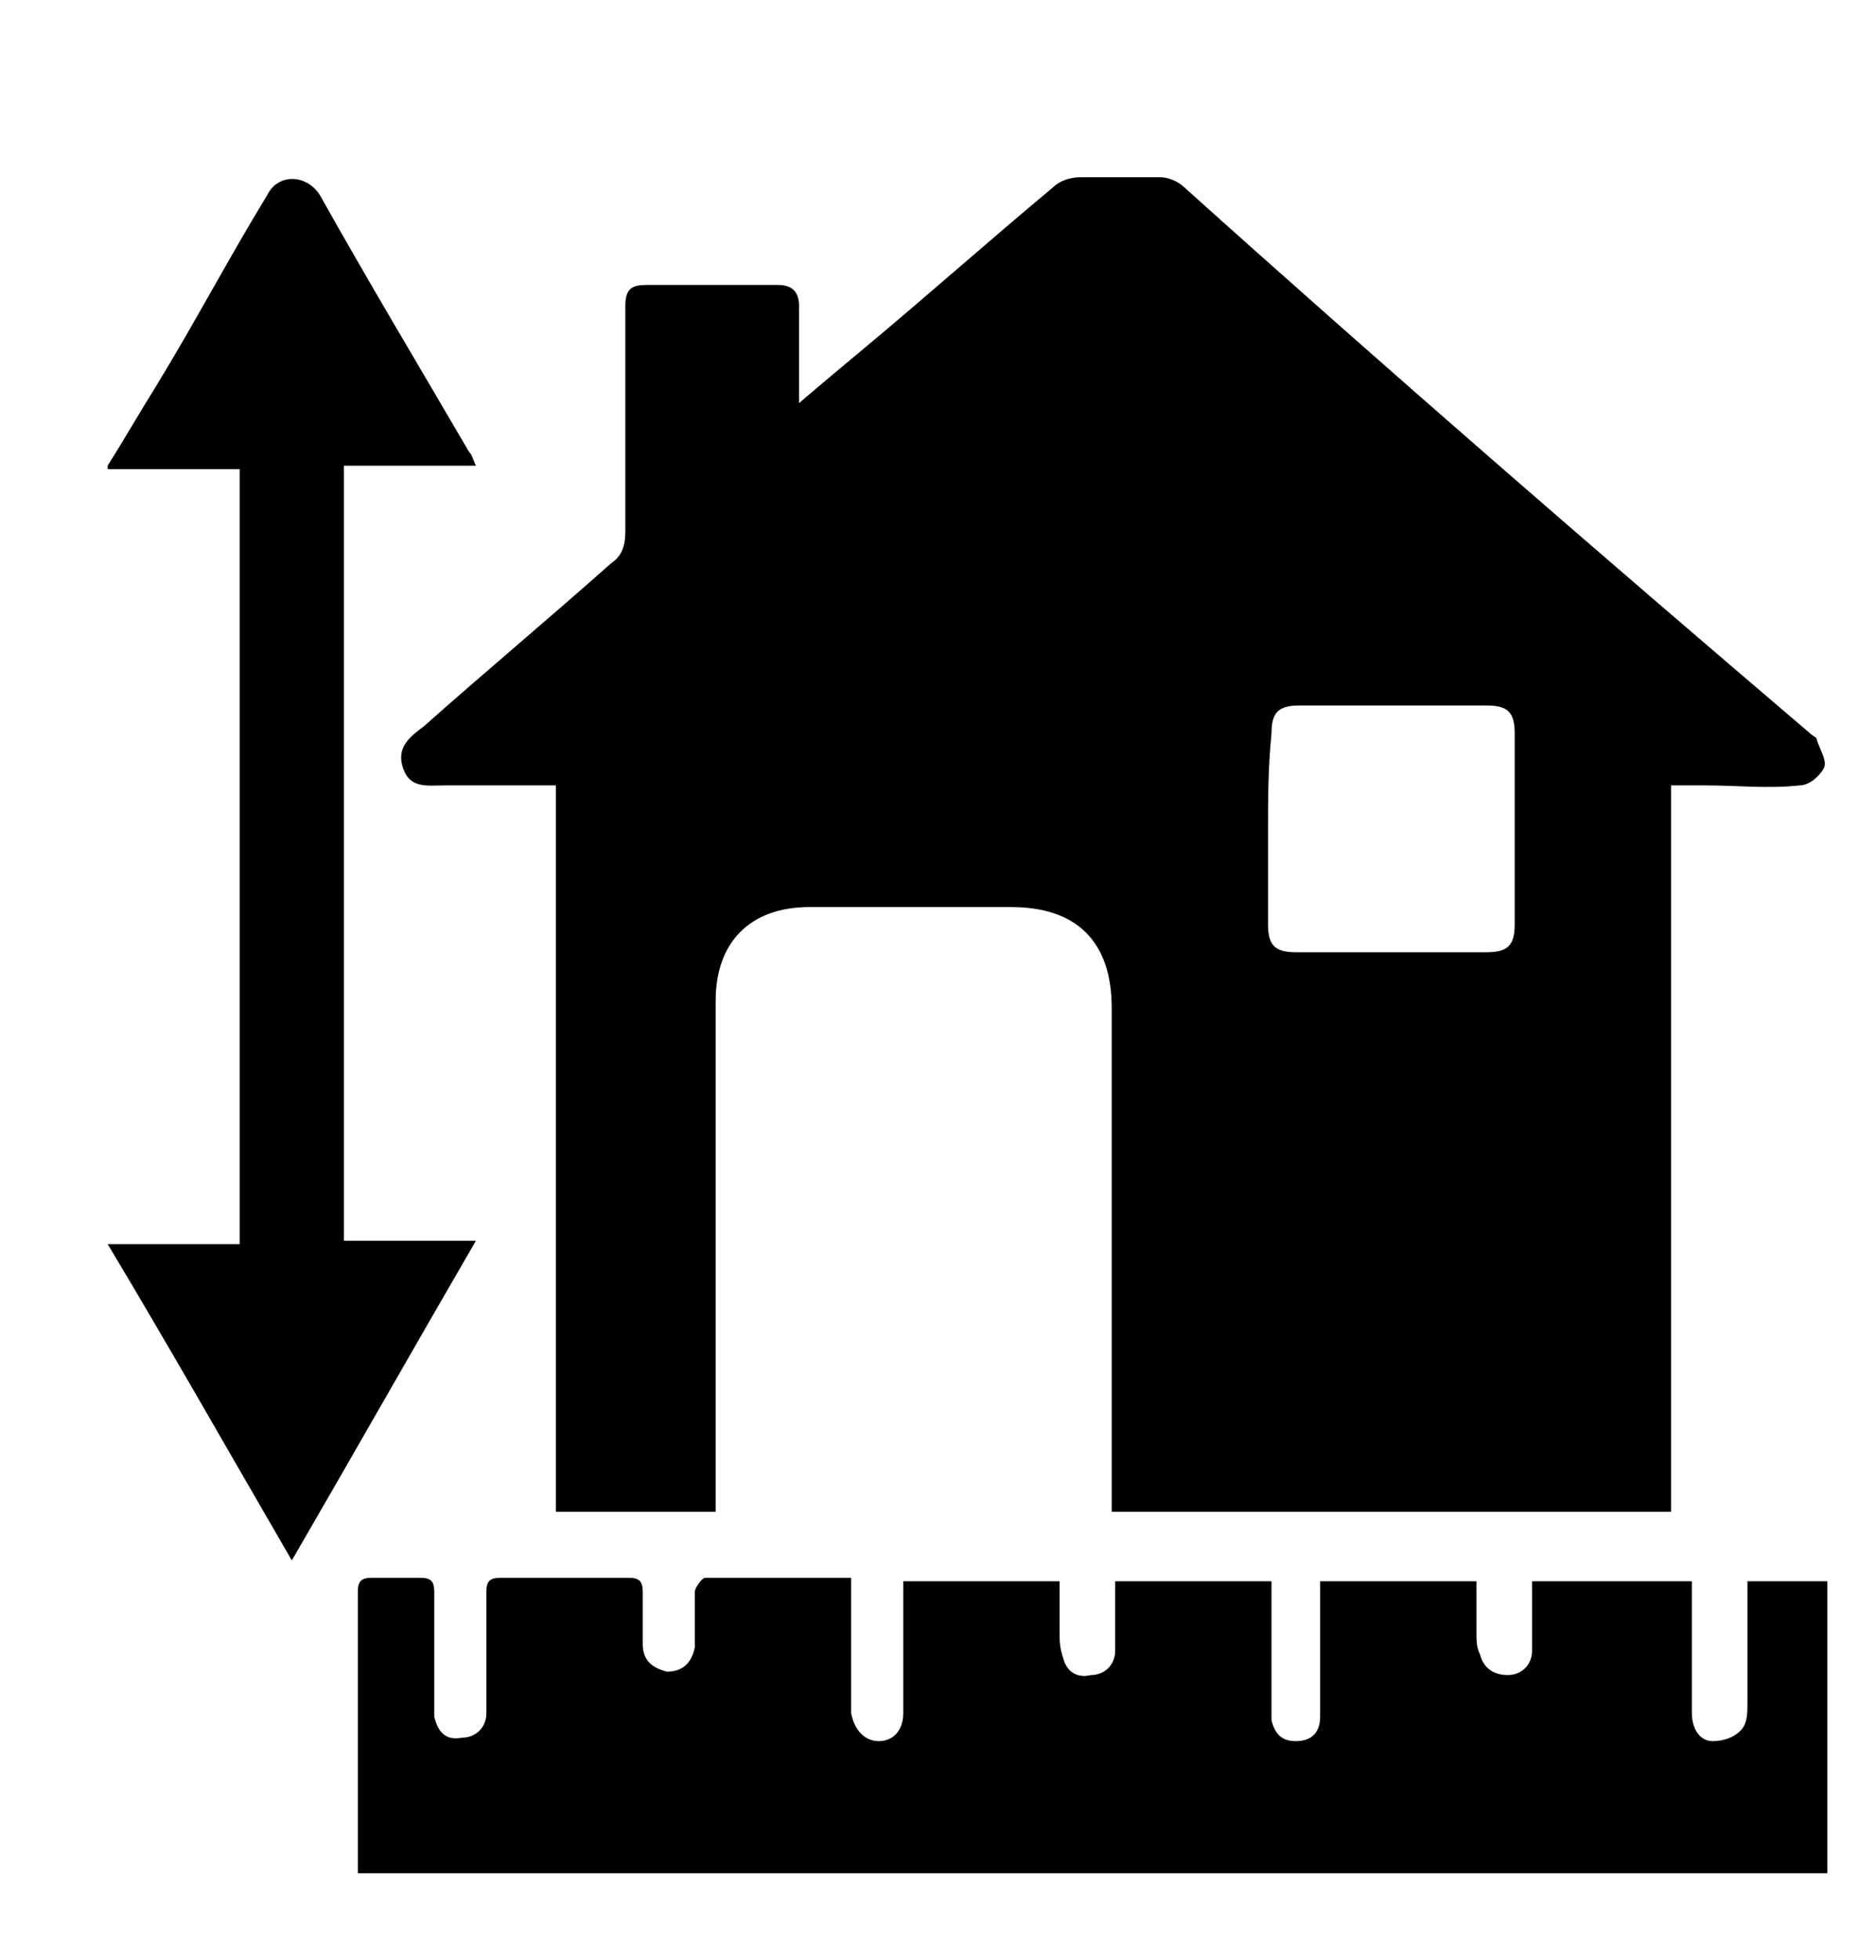 <?xml version="1.0" encoding="utf-8"?>
<!-- Generator: Adobe Illustrator 23.1.1, SVG Export Plug-In . SVG Version: 6.00 Build 0)  -->
<svg version="1.1" id="Capa_1" xmlns="http://www.w3.org/2000/svg" xmlns:xlink="http://www.w3.org/1999/xlink" x="0px" y="0px"
	 viewBox="0 0 54 56.4" style="enable-background:new 0 0 54 56.4;" xml:space="preserve">
<g id="mCWKSq.tif">
	<g>
		<path d="M10.3,53.9c0-2.7,0-5.4,0-8.1c0-0.3,0.1-0.4,0.4-0.4c0.5,0,1,0,1.4,0c0.3,0,0.4,0.1,0.4,0.4c0,1,0,2,0,3
			c0,0.2,0,0.4,0,0.6c0.1,0.4,0.3,0.7,0.8,0.6c0.4,0,0.7-0.3,0.7-0.7c0-0.6,0-1.2,0-1.7c0-0.6,0-1.2,0-1.8c0-0.3,0.1-0.4,0.4-0.4
			c1.2,0,2.5,0,3.7,0c0.3,0,0.4,0.1,0.4,0.4c0,0.5,0,1,0,1.5c0,0.5,0.3,0.7,0.7,0.8c0.4,0,0.7-0.2,0.8-0.7c0-0.5,0-1.1,0-1.6
			c0-0.1,0.2-0.4,0.3-0.4c1.4,0,2.8,0,4.2,0c0,1.2,0,2.4,0,3.5c0,0.1,0,0.2,0,0.4c0.1,0.5,0.4,0.8,0.8,0.8c0.4,0,0.7-0.3,0.7-0.8
			c0-1.1,0-2.1,0-3.2c0-0.2,0-0.4,0-0.6c1.5,0,3,0,4.5,0c0,0.5,0,1,0,1.5c0,0.2,0,0.4,0.1,0.7c0.1,0.4,0.4,0.6,0.8,0.5
			c0.4,0,0.7-0.3,0.7-0.7c0-0.6,0-1.3,0-2c1.5,0,3,0,4.5,0c0,1.1,0,2.3,0,3.4c0,0.2,0,0.4,0,0.6c0.1,0.4,0.3,0.6,0.7,0.6
			c0.4,0,0.7-0.2,0.7-0.7c0-0.7,0-1.4,0-2c0-0.6,0-1.3,0-1.9c1.5,0,3,0,4.5,0c0,0.5,0,1,0,1.5c0,0.2,0,0.4,0.1,0.6
			c0.1,0.4,0.4,0.6,0.8,0.6c0.4,0,0.7-0.3,0.7-0.7c0-0.6,0-1.3,0-2c1.5,0,3,0,4.6,0c0,1.3,0,2.5,0,3.8c0,0.4,0.2,0.8,0.6,0.8
			c0.3,0,0.6-0.1,0.8-0.3c0.2-0.2,0.2-0.5,0.2-0.8c0-1,0-2,0-3c0-0.2,0-0.3,0-0.5c0.8,0,1.5,0,2.3,0c0,2.8,0,5.6,0,8.4
			C38.6,53.9,24.4,53.9,10.3,53.9z"/>
		<path d="M3.1,13.4c0.5-0.8,0.9-1.5,1.4-2.3c1.1-1.8,2.1-3.7,3.2-5.5C8,5,8.8,5,9.2,5.6c1.4,2.5,2.9,5,4.3,7.4
			c0.1,0.1,0.1,0.2,0.2,0.4c-1.3,0-2.5,0-3.8,0c0,7.5,0,14.9,0,22.3c1.2,0,2.5,0,3.8,0c-1.8,3.1-3.5,6.1-5.3,9.2
			c-1.8-3.1-3.5-6.1-5.3-9.1c1.3,0,2.5,0,3.8,0c0-7.5,0-14.9,0-22.3c-1.3,0-2.5,0-3.8,0C3.1,13.4,3.1,13.4,3.1,13.4z"/>
		<path d="M48.1,22.6c0,7,0,13.9,0,20.9c-5.4,0-10.7,0-16.1,0c0-0.2,0-0.4,0-0.6c0-4.6,0-9.3,0-13.9c0-1.9-1-2.9-2.9-2.9
			c-1.9,0-3.9,0-5.8,0c-1.7,0-2.7,1-2.7,2.7c0,4.7,0,9.3,0,14c0,0.2,0,0.5,0,0.7c-1.5,0-3,0-4.6,0c0-7,0-13.9,0-20.9
			c-1.1,0-2.2,0-3.2,0c-0.5,0-1,0.1-1.2-0.5c-0.2-0.6,0.2-0.9,0.6-1.2c1.8-1.6,3.6-3.1,5.4-4.7c0.3-0.2,0.4-0.5,0.4-0.9
			c0-2.2,0-4.3,0-6.5c0-0.5,0.2-0.6,0.6-0.6c1.3,0,2.5,0,3.8,0c0.4,0,0.6,0.2,0.6,0.6c0,0.9,0,1.8,0,2.8c0.7-0.6,1.3-1.1,1.9-1.6
			c1.8-1.5,3.6-3.1,5.4-4.6c0.2-0.2,0.5-0.3,0.8-0.3c0.7,0,1.5,0,2.3,0c0.2,0,0.5,0.1,0.7,0.3C40,10.7,46,15.9,52.1,21.1
			c0.1,0.1,0.2,0.1,0.2,0.2c0.1,0.3,0.3,0.6,0.2,0.8c-0.1,0.2-0.4,0.5-0.7,0.5c-0.9,0.1-1.8,0-2.7,0C48.9,22.6,48.5,22.6,48.1,22.6z
			 M36.5,23.9C36.5,23.9,36.5,23.9,36.5,23.9c0,0.9,0,1.8,0,2.7c0,0.6,0.2,0.8,0.8,0.8c1.8,0,3.7,0,5.5,0c0.6,0,0.8-0.2,0.8-0.8
			c0-1.8,0-3.7,0-5.5c0-0.6-0.2-0.8-0.8-0.8c-1.8,0-3.6,0-5.4,0c-0.6,0-0.8,0.2-0.8,0.8C36.5,22.1,36.5,23,36.5,23.9z"/>
	</g>
</g>
</svg>

